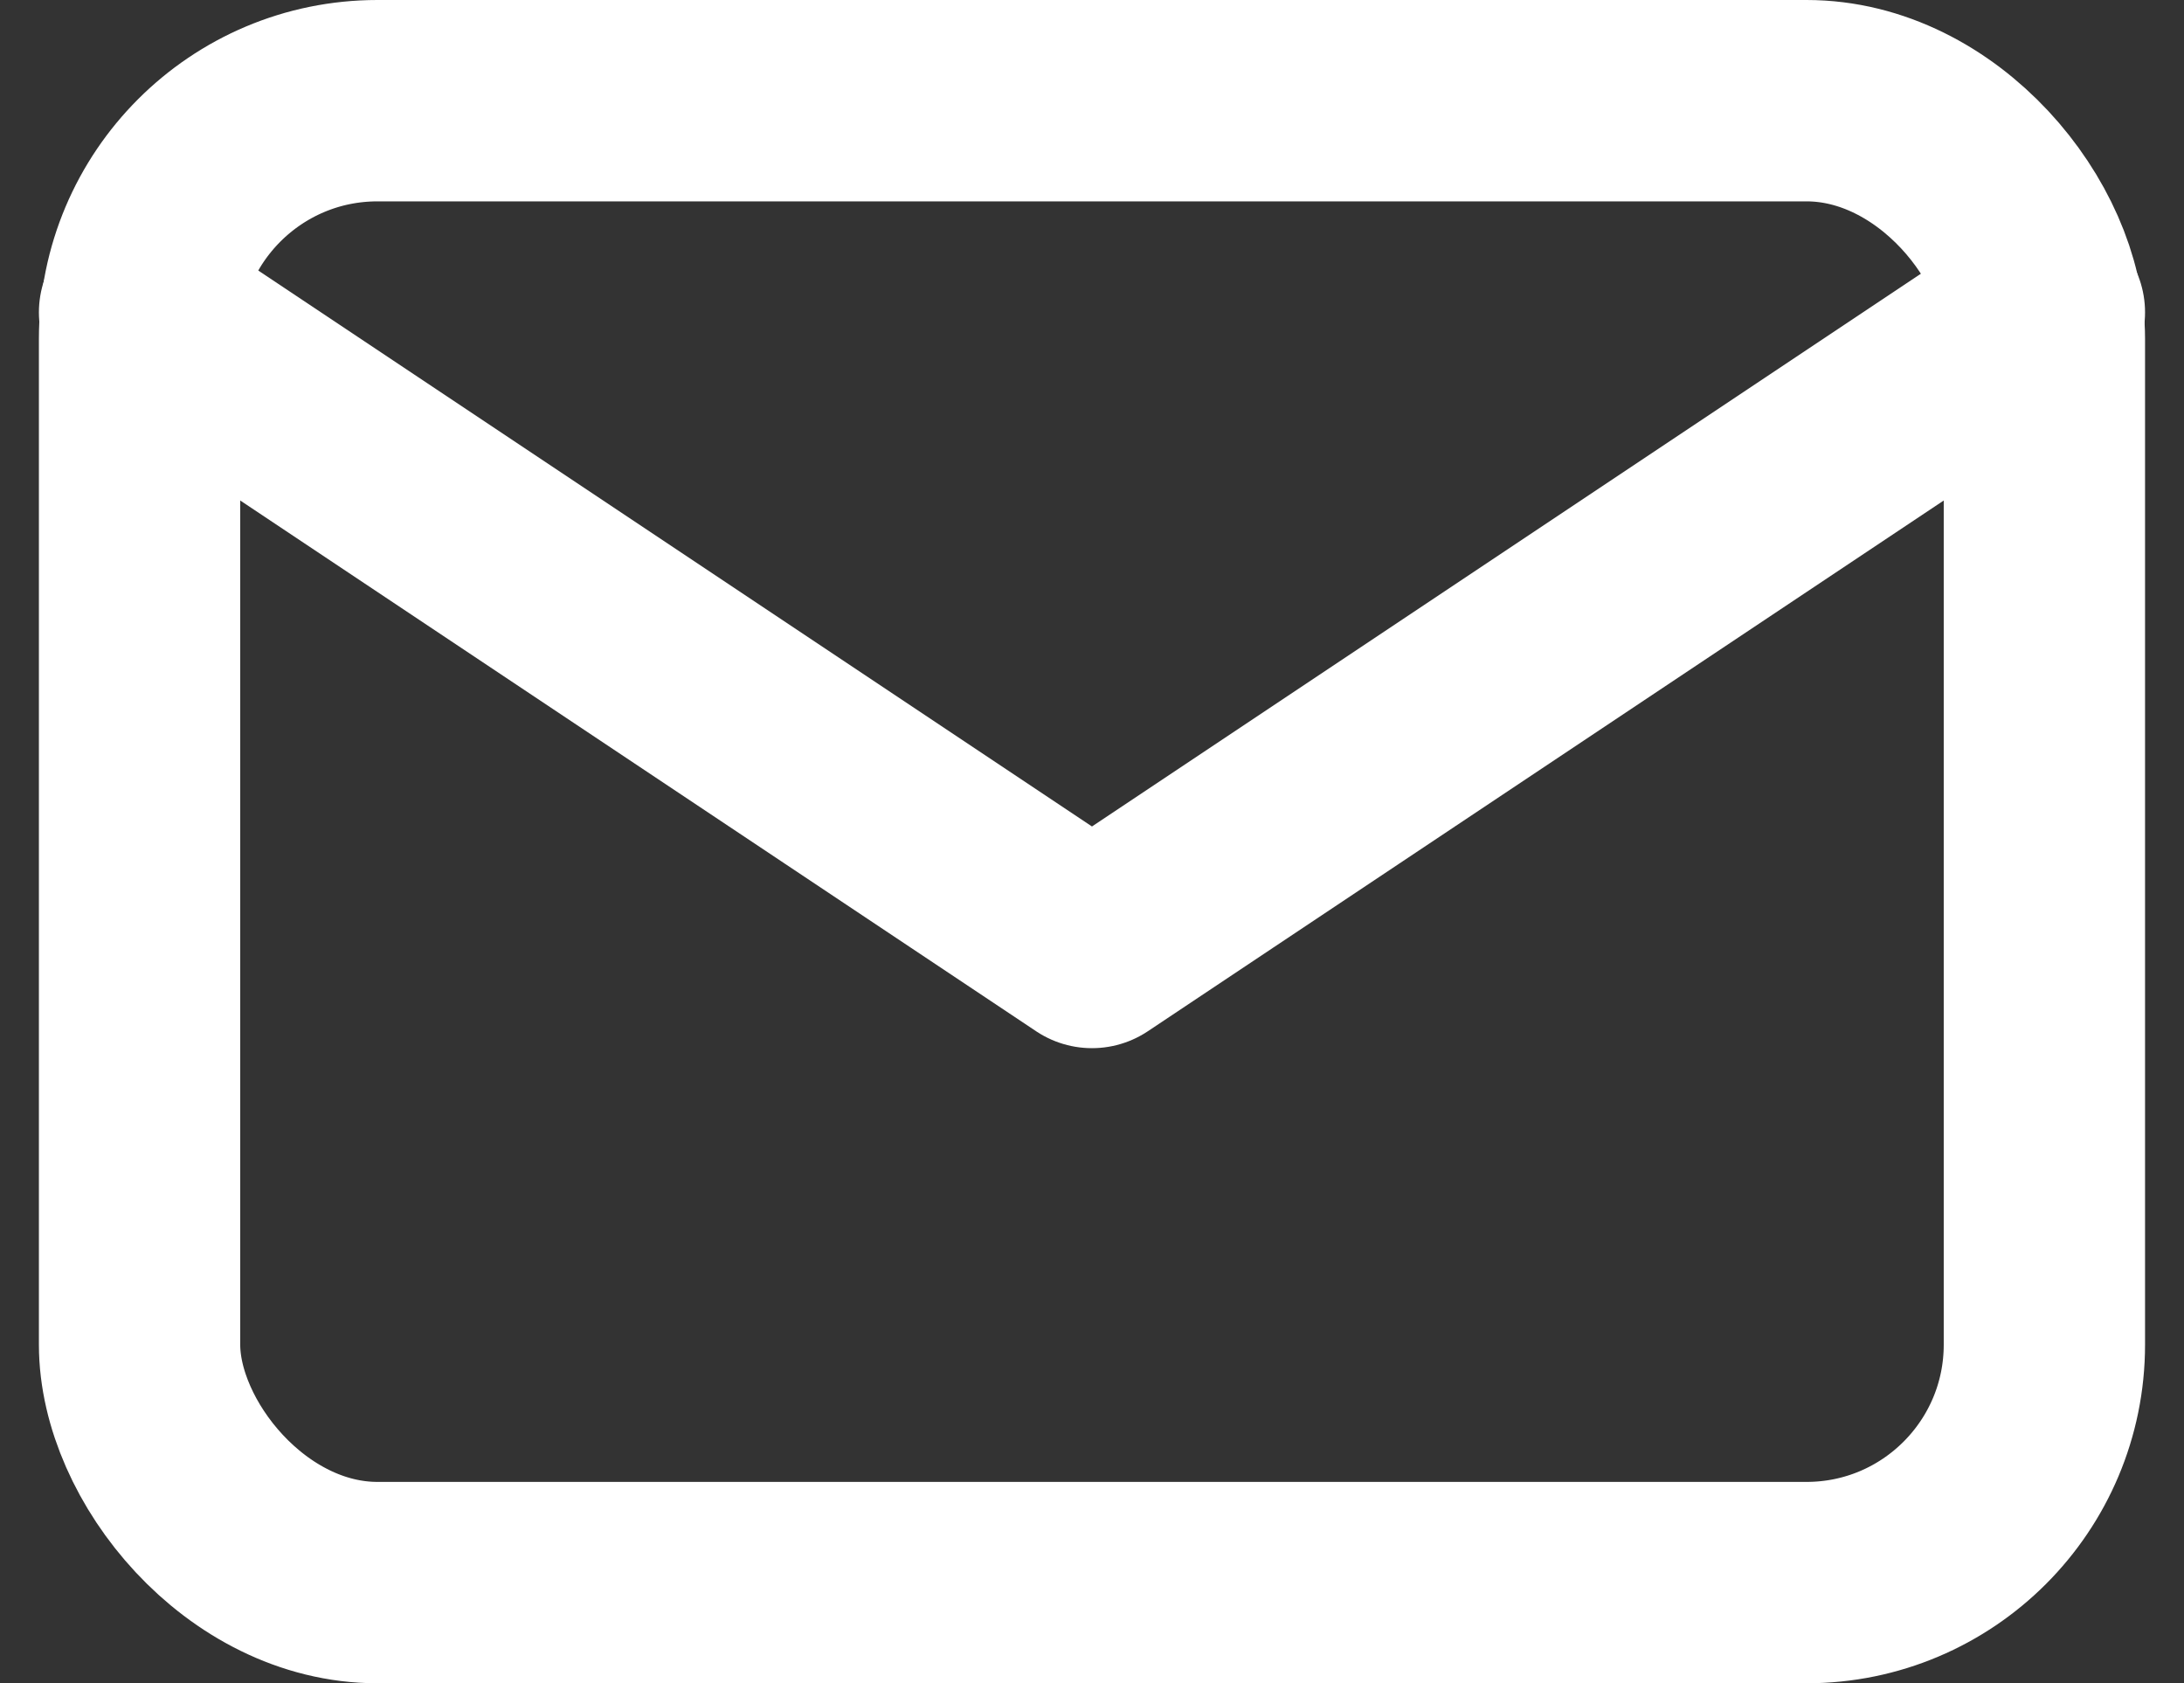 <svg xmlns="http://www.w3.org/2000/svg" width="43.395" height="33.438" viewBox="0 0 43.395 33.438">
  <rect x="0" y="0" width="43.395" height="33.438" fill="#333333" stroke="none"/>
  <g id="グループ_4515" data-name="グループ 4515" transform="translate(1.273 0.5)">
    <g id="グループ_4453" data-name="グループ 4453" transform="translate(1.5 1.5)">
      <rect id="長方形_7736" data-name="長方形 7736" width="37.848" height="29.437" rx="4.727" fill="none" stroke="#fff" stroke-linecap="round" stroke-linejoin="round" stroke-width="4"/>
      <path id="パス_3674" data-name="パス 3674" d="M1.5,6.227,20.424,18.843,39.348,6.227" transform="translate(-1.5 -2.022)" fill="none" stroke="#fff" stroke-linecap="round" stroke-linejoin="round" stroke-width="4"/>
    </g>
  </g>
</svg>
